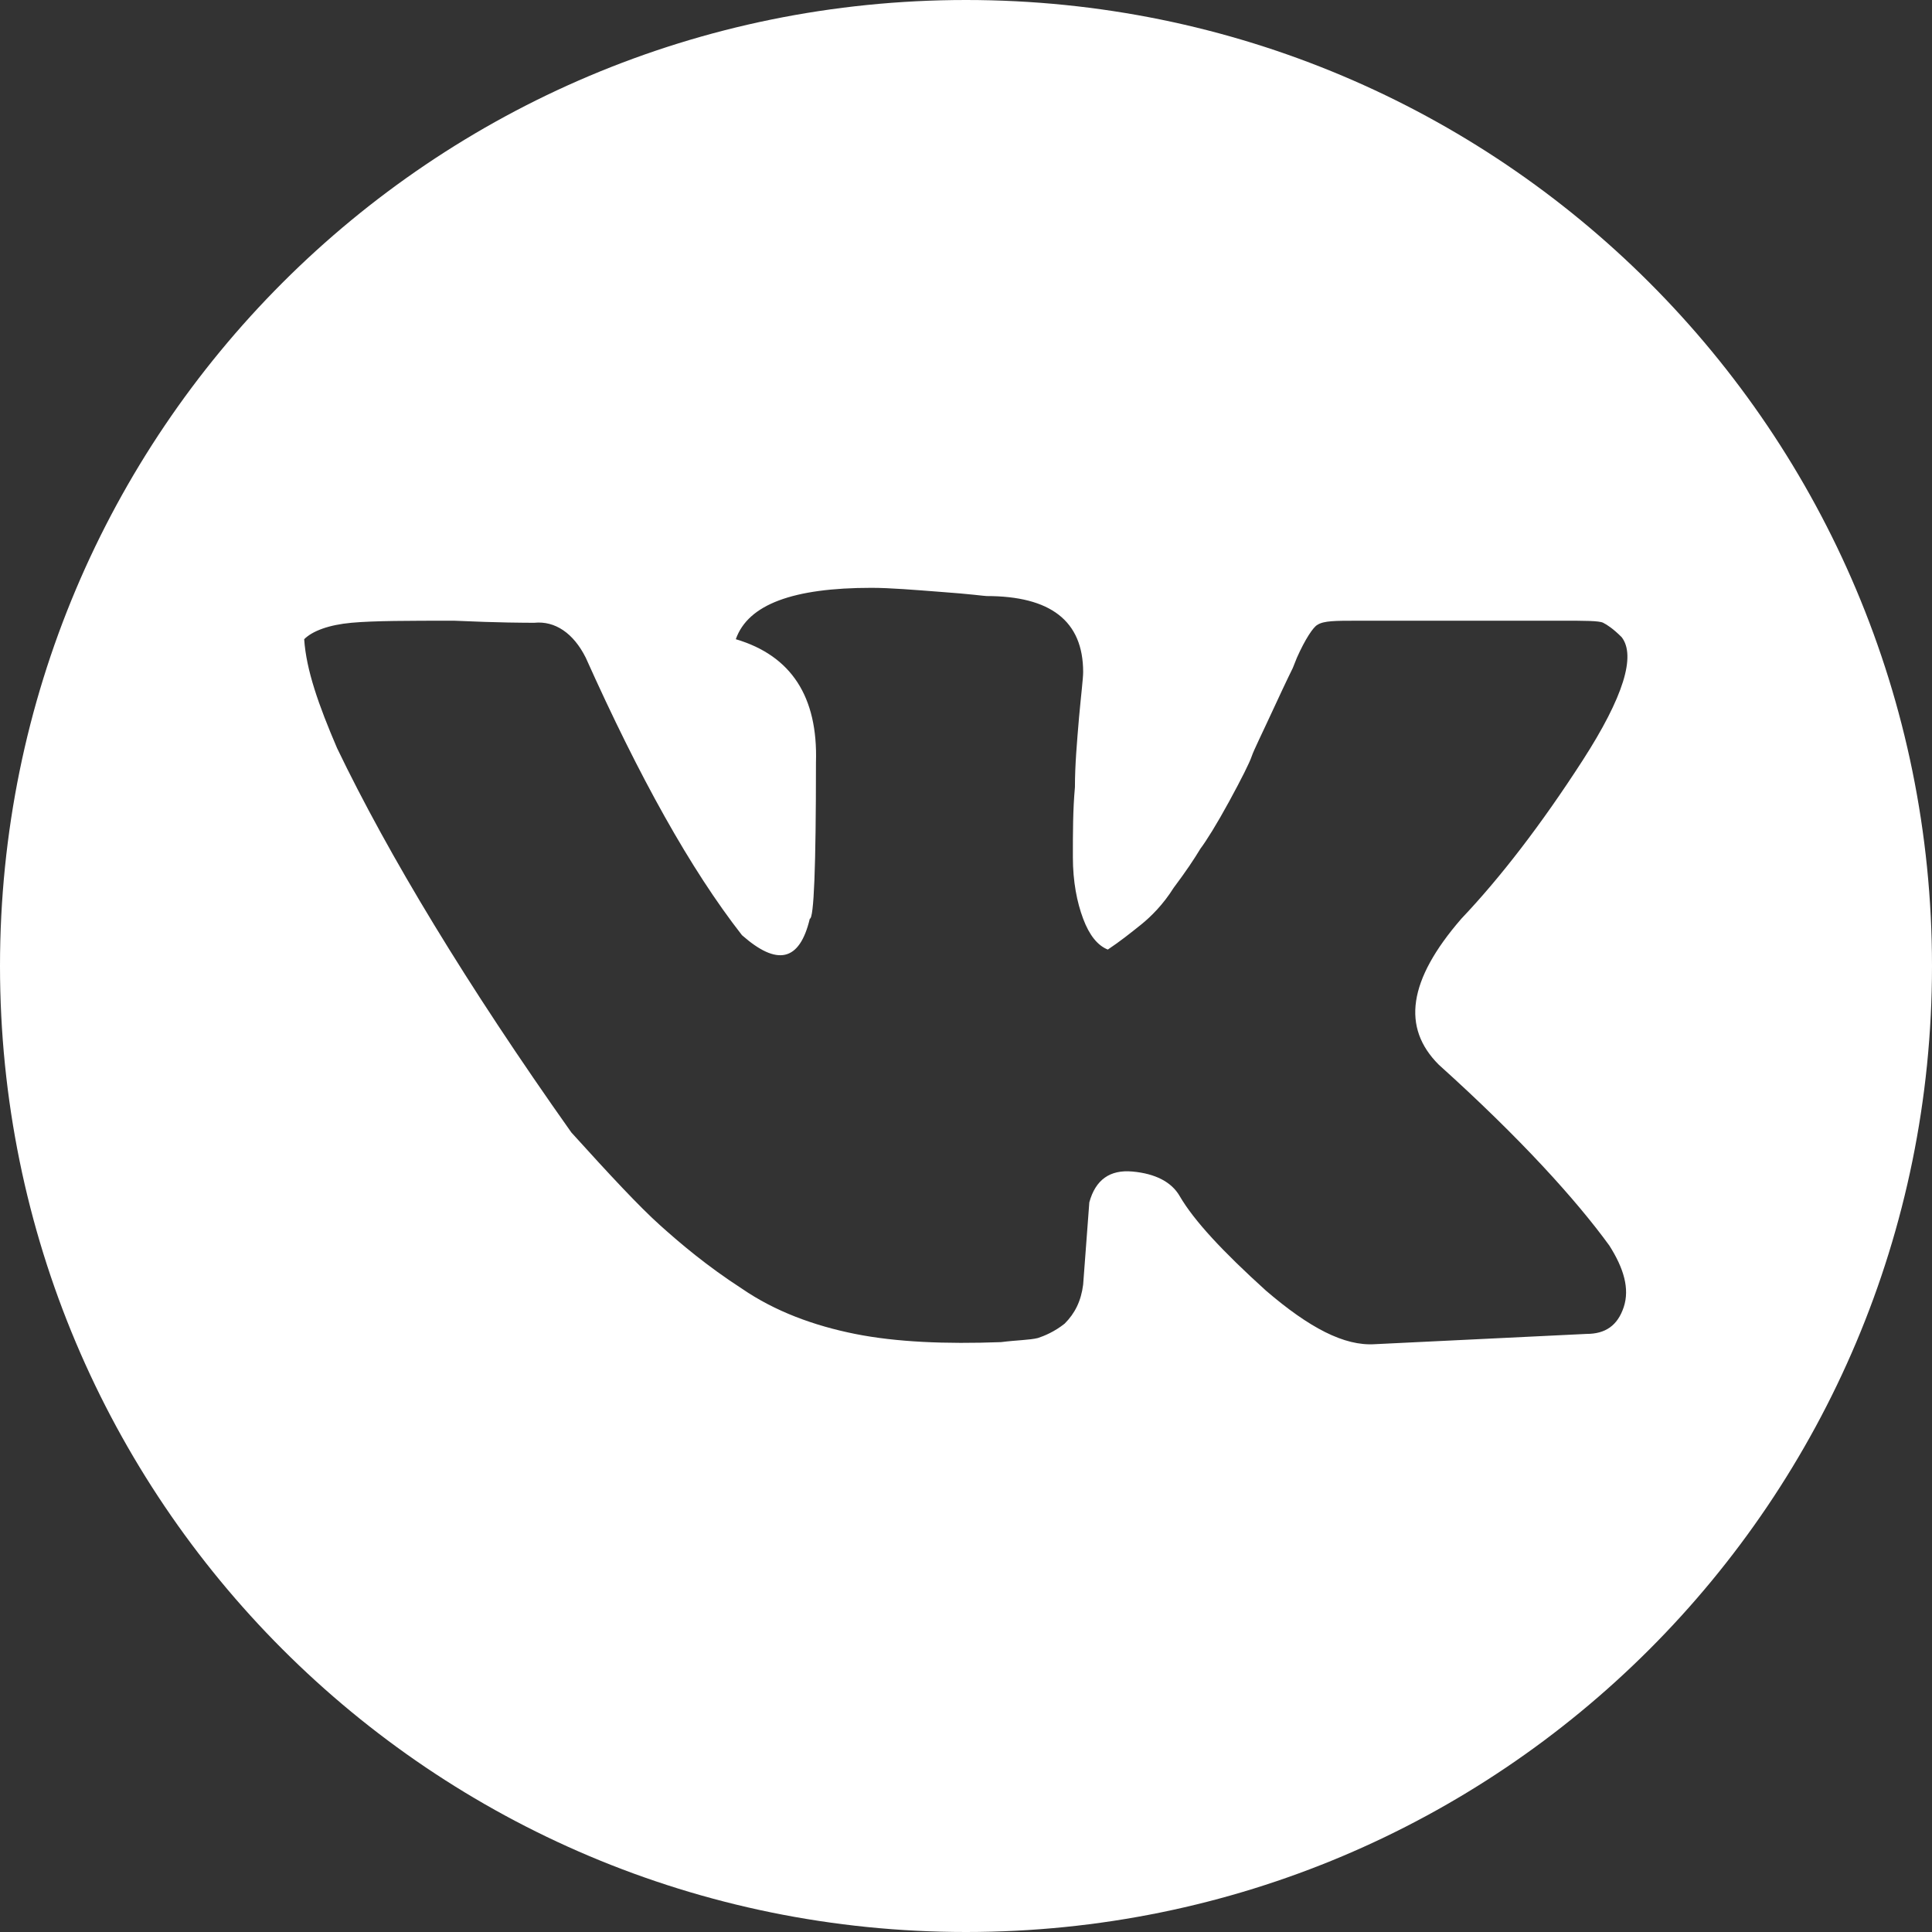 <?xml version="1.0" encoding="UTF-8"?> <!-- Generator: Adobe Illustrator 25.2.0, SVG Export Plug-In . SVG Version: 6.00 Build 0) --> <svg xmlns="http://www.w3.org/2000/svg" xmlns:xlink="http://www.w3.org/1999/xlink" id="Слой_1" x="0px" y="0px" viewBox="0 0 94 94" style="enable-background:new 0 0 94 94;" xml:space="preserve"><rect x="0" y="0" width="94" height="94" fill="#333333" stroke="none"/> <style type="text/css"> .st0{fill-rule:evenodd;clip-rule:evenodd;fill:#FFFFFF;} </style> <path class="st0" d="M47,0C21,0,0,21,0,47s21,47,47,47c26,0,47-21,47-47S73,0,47,0z M70,51.8c4,3.6,6.7,6.6,8.3,8.8 c0.7,1.1,1,2.1,0.7,3c-0.3,0.9-0.9,1.3-1.8,1.3l-10.3,0.5c-1.5,0.1-3.2-0.8-5.3-2.6c-2.1-1.9-3.5-3.4-4.2-4.6 c-0.4-0.7-1.2-1.1-2.3-1.2c-1.1-0.1-1.8,0.4-2.1,1.5l-0.3,4c-0.1,0.8-0.4,1.4-0.9,1.9c-0.5,0.4-1,0.6-1.3,0.7 c-0.4,0.1-1,0.1-1.8,0.2c-2.7,0.1-5.1,0-7.1-0.4c-2-0.4-3.9-1.1-5.5-2.2c-1.7-1.1-3-2.2-4-3.1c-1-0.9-2.4-2.4-4.3-4.5 c-5.1-7.2-8.9-13.5-11.4-18.7c-0.9-2.1-1.5-3.8-1.6-5.3c0.4-0.4,1.2-0.7,2.3-0.8c1.1-0.1,2.8-0.1,5-0.1c2.2,0.1,3.5,0.1,3.9,0.1 c1-0.1,1.9,0.5,2.5,1.7c2.6,5.8,5.1,10.3,7.6,13.5c1.7,1.5,2.8,1.3,3.3-0.8c0.2,0,0.3-2.5,0.3-7.6c0.1-3.2-1.2-5.2-3.9-6 c0.6-1.7,2.8-2.5,6.6-2.5c0.9,0,2.1,0.1,3.4,0.2c1.4,0.1,2.1,0.2,2.2,0.2c3.1,0,4.7,1.2,4.7,3.7c0,0.3-0.1,1.1-0.2,2.2 c-0.1,1.2-0.2,2.3-0.2,3.4c-0.1,1.1-0.1,2.2-0.1,3.4c0,1.2,0.2,2.2,0.5,3c0.3,0.8,0.7,1.3,1.2,1.5c0.6-0.4,1.1-0.8,1.6-1.2 c0.5-0.4,1.1-1,1.6-1.8c0.6-0.8,1-1.4,1.3-1.9c0.3-0.4,0.8-1.2,1.4-2.3c0.6-1.1,1-1.9,1.1-2.2c0.1-0.3,0.5-1.1,1.1-2.4 c0.6-1.3,0.9-1.9,0.9-1.9l0.2-0.5c0.4-0.9,0.8-1.5,1-1.6c0.3-0.2,0.9-0.2,1.9-0.2H76c1.1,0,1.8,0,2,0.1c0.2,0.1,0.5,0.3,0.9,0.7 c0.7,0.9,0.1,2.9-1.9,6c-2,3.1-4,5.7-5.9,7.7C68.5,47.7,68.2,50,70,51.8z"></path> </svg> 